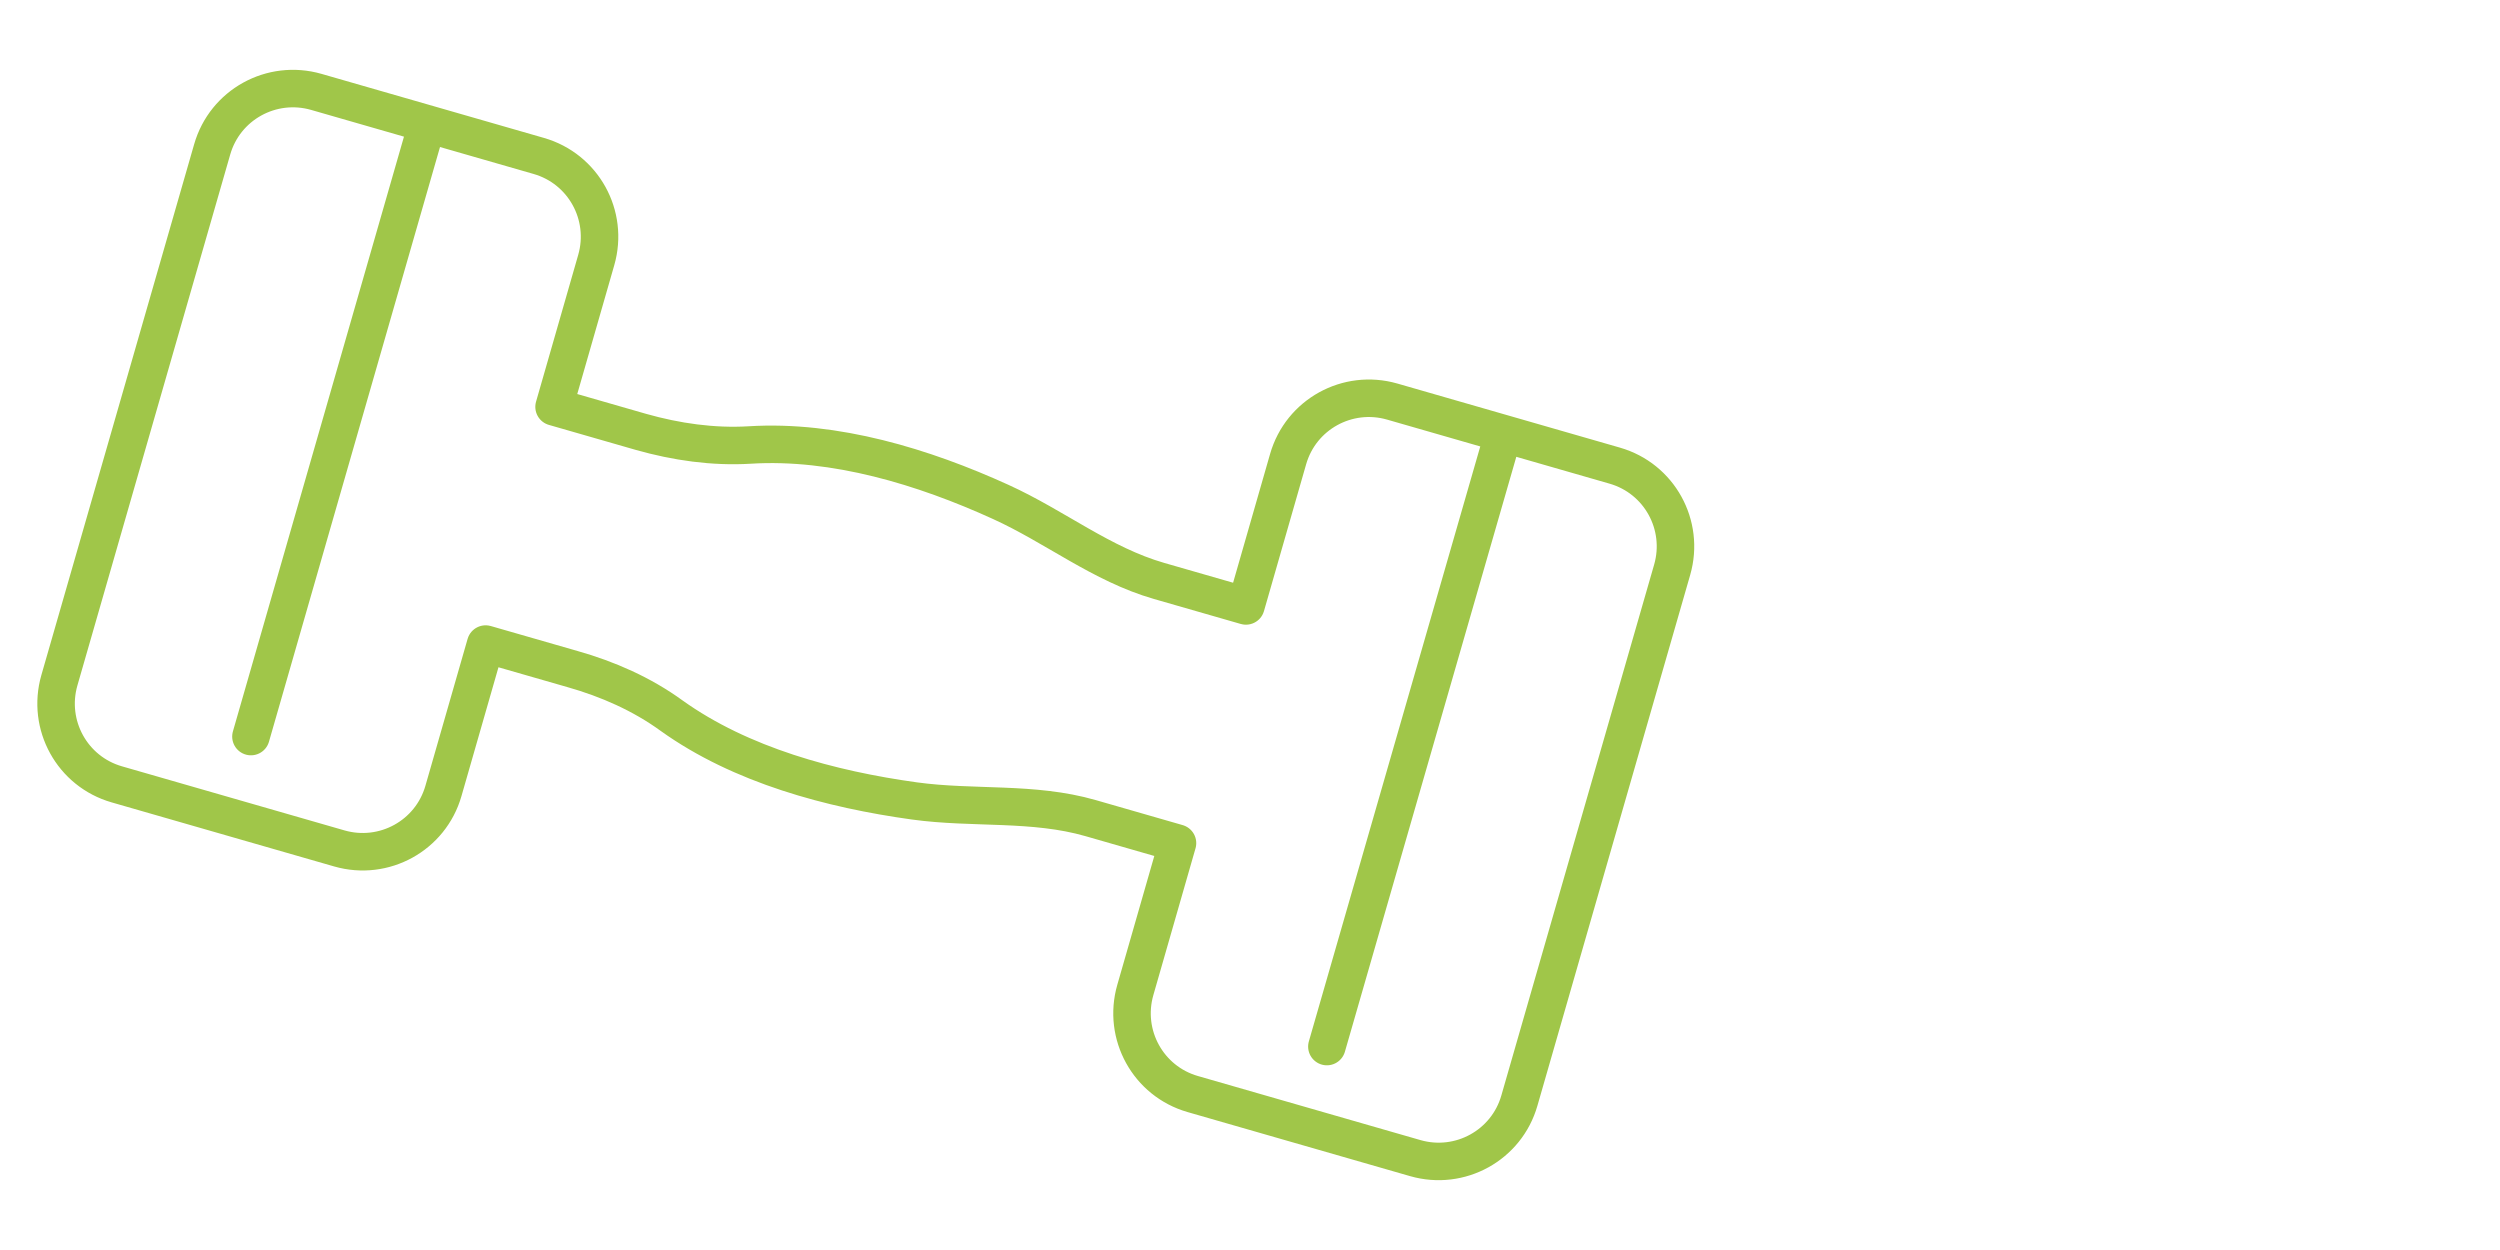 <?xml version="1.0" encoding="UTF-8"?>
<svg xmlns="http://www.w3.org/2000/svg" id="Ebene_1" version="1.1" viewBox="0 0 800 400">
  <defs>
    <style>
      .st0 {
        fill: none;
        stroke: #a0c649;
        stroke-linecap: round;
        stroke-linejoin: round;
        stroke-width: 12px;
      }
    </style>
  </defs>
  <path class="st0" d="M481.1,138.8l-56.5,196.1M535.1,182.3c4.1-14.3-4.1-29.2-18.4-33.3l-71.2-20.5c-14.3-4.1-29.2,4.1-33.3,18.4l-13.5,47-27.8-8c-18.4-5.3-33.3-17.4-50.7-25.3-24.6-11.2-53-19.9-80.3-18.2-11.7.7-23.5-1-34.8-4.2l-27.8-8,13.5-47c4.1-14.3-4.1-29.2-18.4-33.3l-71.2-20.5c-14.3-4.1-29.2,4.1-33.3,18.4L19,217.7c-4.1,14.3,4.1,29.2,18.4,33.3l71.2,20.5c14.3,4.1,29.2-4.1,33.3-18.4l13.5-47,27.8,8c11.3,3.2,22.2,8,31.7,14.9,22.2,15.9,51,23.6,77.7,27.3,18.9,2.6,38,.2,56.4,5.5l27.8,8-13.5,47c-4.1,14.3,4.1,29.2,18.4,33.3l71.2,20.5c14.3,4.1,29.2-4.1,33.3-18.4l48.9-169.9h0ZM136.7,39.6l-56.4,196.1"></path>
</svg>
